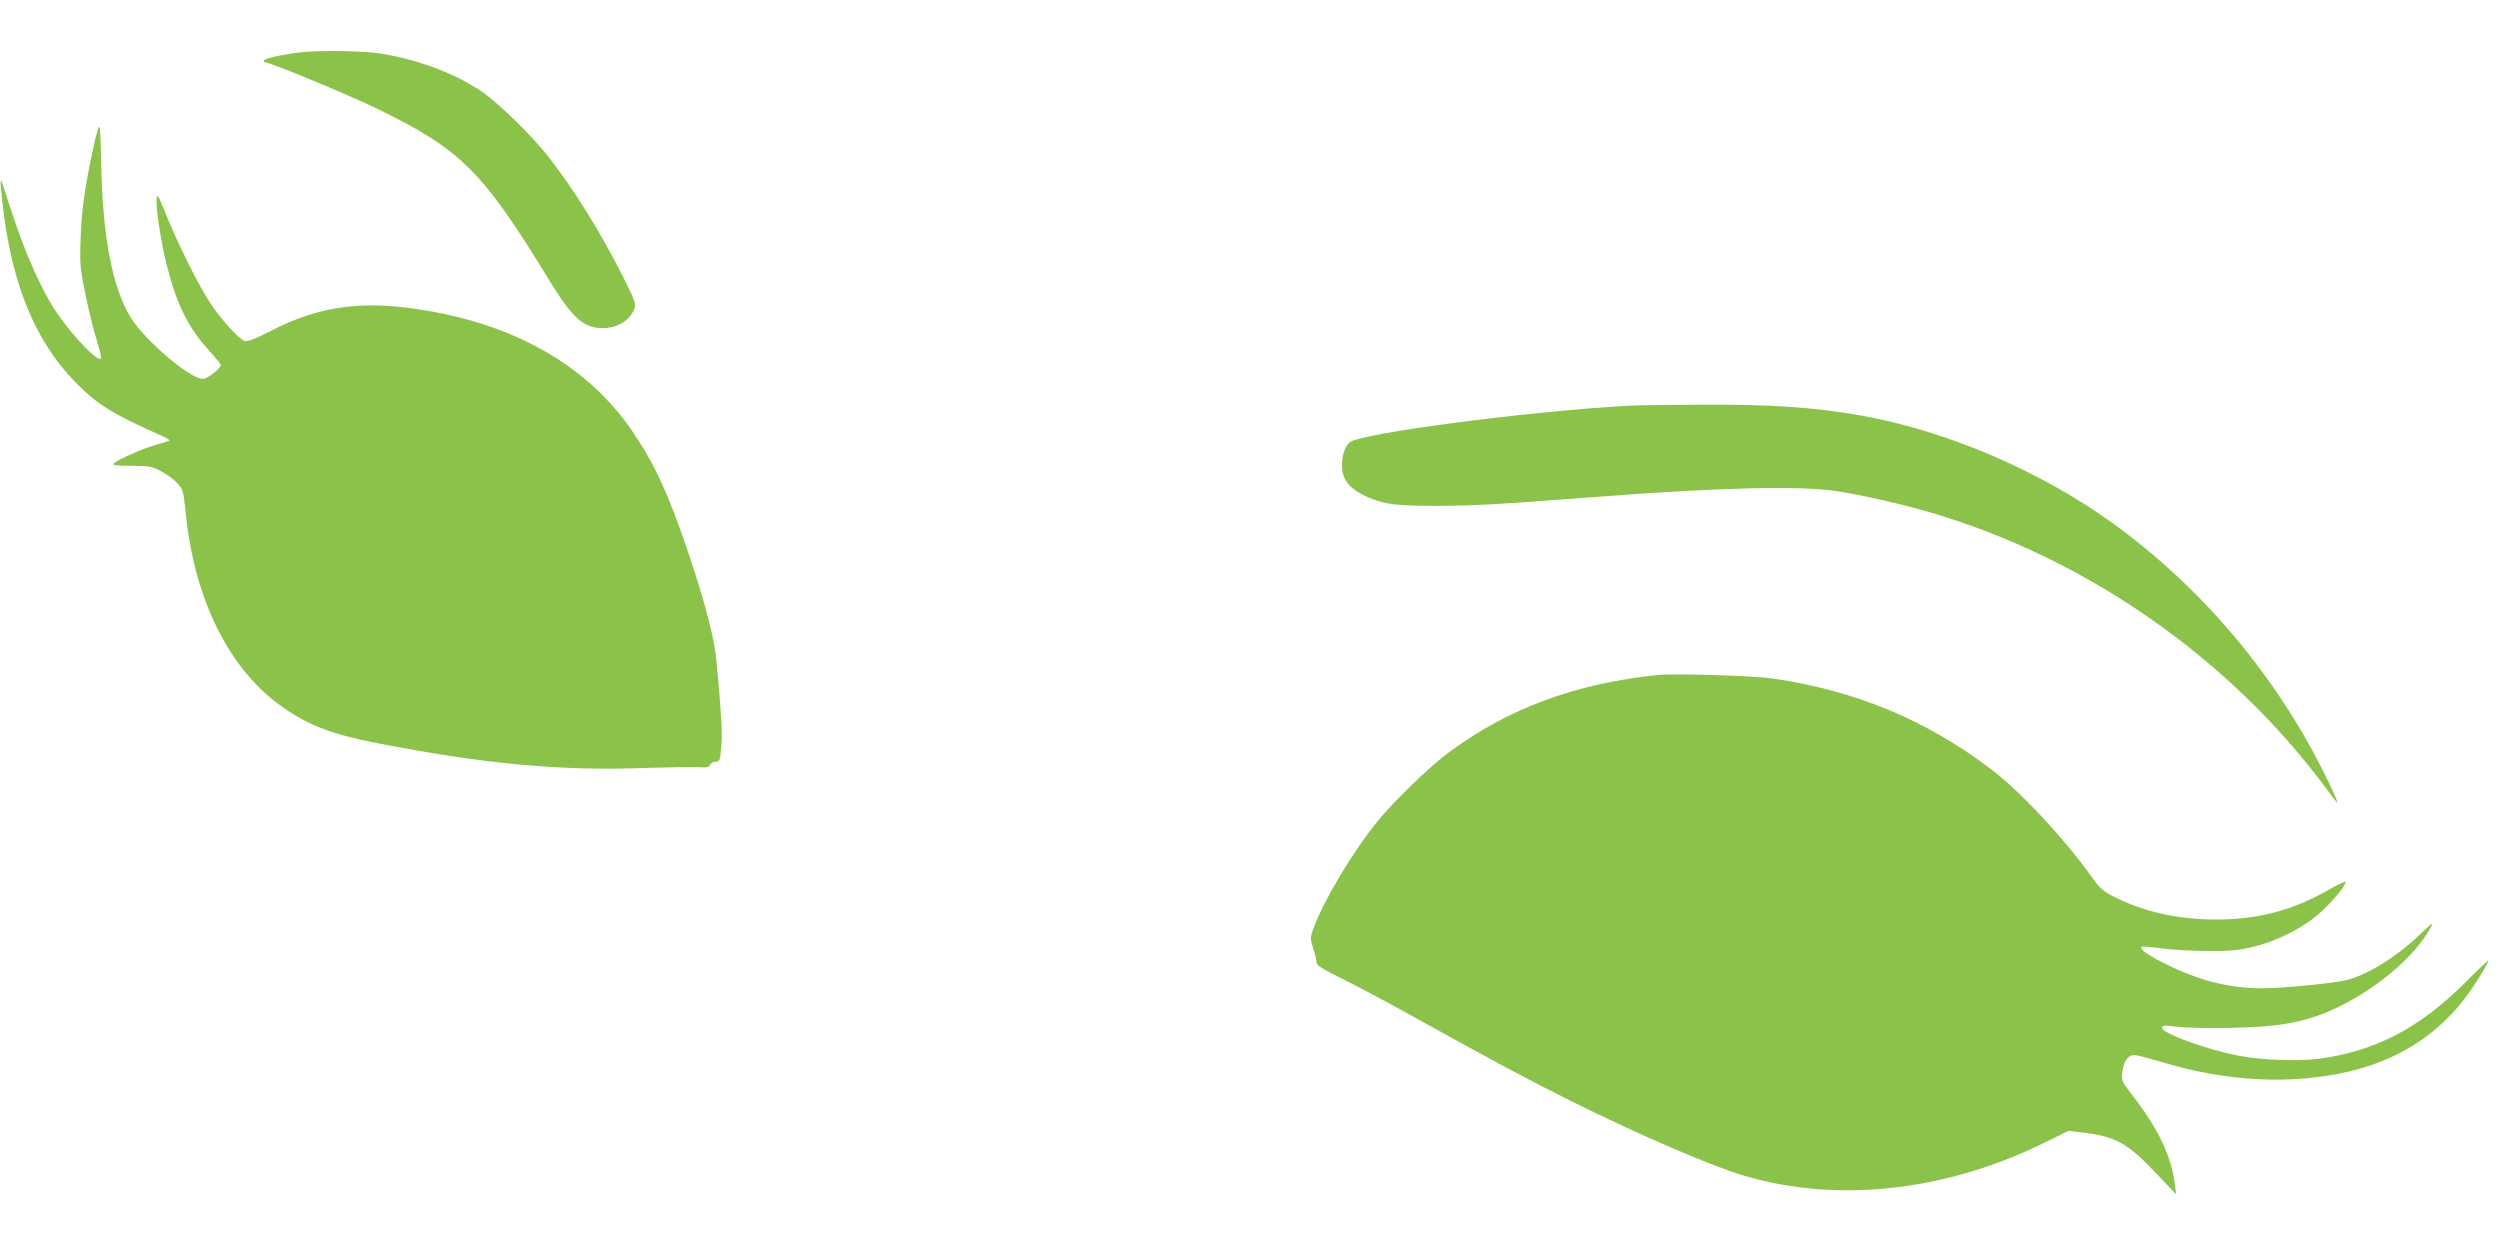 <?xml version="1.0" standalone="no"?>
<!DOCTYPE svg PUBLIC "-//W3C//DTD SVG 20010904//EN"
 "http://www.w3.org/TR/2001/REC-SVG-20010904/DTD/svg10.dtd">
<svg version="1.0" xmlns="http://www.w3.org/2000/svg"
 width="1280pt" height="640pt" viewBox="0 0 1280 640"
 preserveAspectRatio="xMidYMid meet">
<g transform="translate(0,640) scale(0.1,-0.1)"
fill="#8bc34a" stroke="none">
<path d="M1520 6130 c-91 -12 -170 -31 -170 -41 0 -5 5 -9 10 -9 25 0 409
-159 557 -230 441 -213 550 -320 892 -880 121 -198 178 -250 276 -250 77 0
140 39 164 101 8 23 0 44 -58 160 -117 233 -254 452 -389 624 -77 98 -244 261
-325 319 -134 94 -319 166 -516 200 -98 17 -336 20 -441 6z"/>
<path d="M482 5663 c-46 -209 -64 -332 -69 -478 -5 -140 -3 -160 26 -300 17
-82 43 -187 58 -233 14 -45 23 -85 20 -88 -17 -18 -144 114 -225 233 -84 124
-168 316 -247 563 -40 126 -45 138 -41 90 37 -459 161 -783 386 -1011 111
-112 188 -160 444 -273 21 -9 36 -19 34 -22 -3 -2 -32 -11 -64 -20 -63 -16
-208 -80 -223 -98 -7 -8 20 -11 92 -11 93 0 106 -3 154 -29 28 -15 65 -42 81
-60 28 -29 31 -39 42 -144 44 -457 228 -821 509 -1011 127 -87 250 -133 467
-175 554 -108 946 -144 1374 -128 129 4 256 6 282 4 37 -3 49 0 54 12 3 9 16
16 29 16 20 0 22 6 28 78 6 72 2 142 -23 422 -10 123 -54 296 -144 565 -101
301 -171 454 -287 625 -210 309 -545 517 -977 605 -367 75 -610 50 -881 -92
-71 -37 -112 -52 -127 -49 -29 8 -119 106 -178 195 -58 87 -169 310 -227 456
-39 96 -44 106 -47 77 -5 -47 24 -236 54 -348 51 -199 110 -315 218 -433 31
-34 56 -64 56 -69 0 -19 -68 -72 -92 -72 -62 0 -285 187 -362 304 -100 152
-153 429 -158 819 -2 87 -5 162 -8 168 -4 5 -16 -34 -28 -88z"/>
<path d="M8340 4323 c-520 -29 -1379 -142 -1430 -188 -28 -25 -43 -80 -38
-137 6 -62 45 -105 128 -142 85 -38 146 -46 345 -46 195 0 319 7 815 45 646
49 1042 59 1240 31 127 -19 348 -69 495 -113 791 -235 1519 -743 2010 -1403
26 -36 52 -69 57 -75 16 -18 -12 47 -69 160 -254 504 -630 945 -1081 1270
-375 269 -857 474 -1297 550 -231 40 -455 55 -805 53 -173 -1 -340 -3 -370 -5z"/>
<path d="M8485 2944 c-422 -44 -768 -173 -1072 -400 -100 -75 -277 -247 -360
-349 -129 -159 -273 -400 -328 -548 -17 -46 -17 -51 -2 -101 10 -29 17 -62 17
-73 0 -15 29 -34 136 -86 75 -37 260 -136 412 -221 398 -220 510 -280 757
-404 338 -168 704 -327 880 -380 481 -145 1045 -82 1558 175 l108 53 84 -10
c159 -20 221 -55 366 -209 l101 -106 -7 55 c-18 141 -86 282 -213 447 -61 79
-62 81 -55 128 8 59 34 89 71 82 15 -2 83 -21 152 -41 316 -93 636 -109 920
-46 252 56 450 177 600 365 47 59 130 191 130 207 0 4 -55 -49 -122 -116 -232
-231 -457 -348 -746 -387 -104 -14 -293 -7 -411 16 -162 31 -391 114 -391 142
0 13 10 14 68 7 94 -12 377 -9 499 5 129 15 225 42 327 91 204 97 397 261 476
402 23 42 21 41 -56 -32 -122 -116 -275 -208 -379 -230 -82 -17 -323 -40 -421
-40 -170 0 -323 38 -499 126 -91 45 -135 77 -118 87 4 2 51 -2 103 -9 52 -7
159 -13 236 -13 118 -1 157 3 237 23 130 33 263 103 347 183 66 62 127 139
118 148 -2 3 -40 -15 -84 -40 -171 -98 -331 -144 -524 -152 -212 -8 -408 31
-573 114 -57 28 -76 45 -115 100 -143 200 -367 441 -517 554 -331 252 -691
402 -1117 465 -99 14 -508 27 -593 18z"/>
</g>
</svg>
